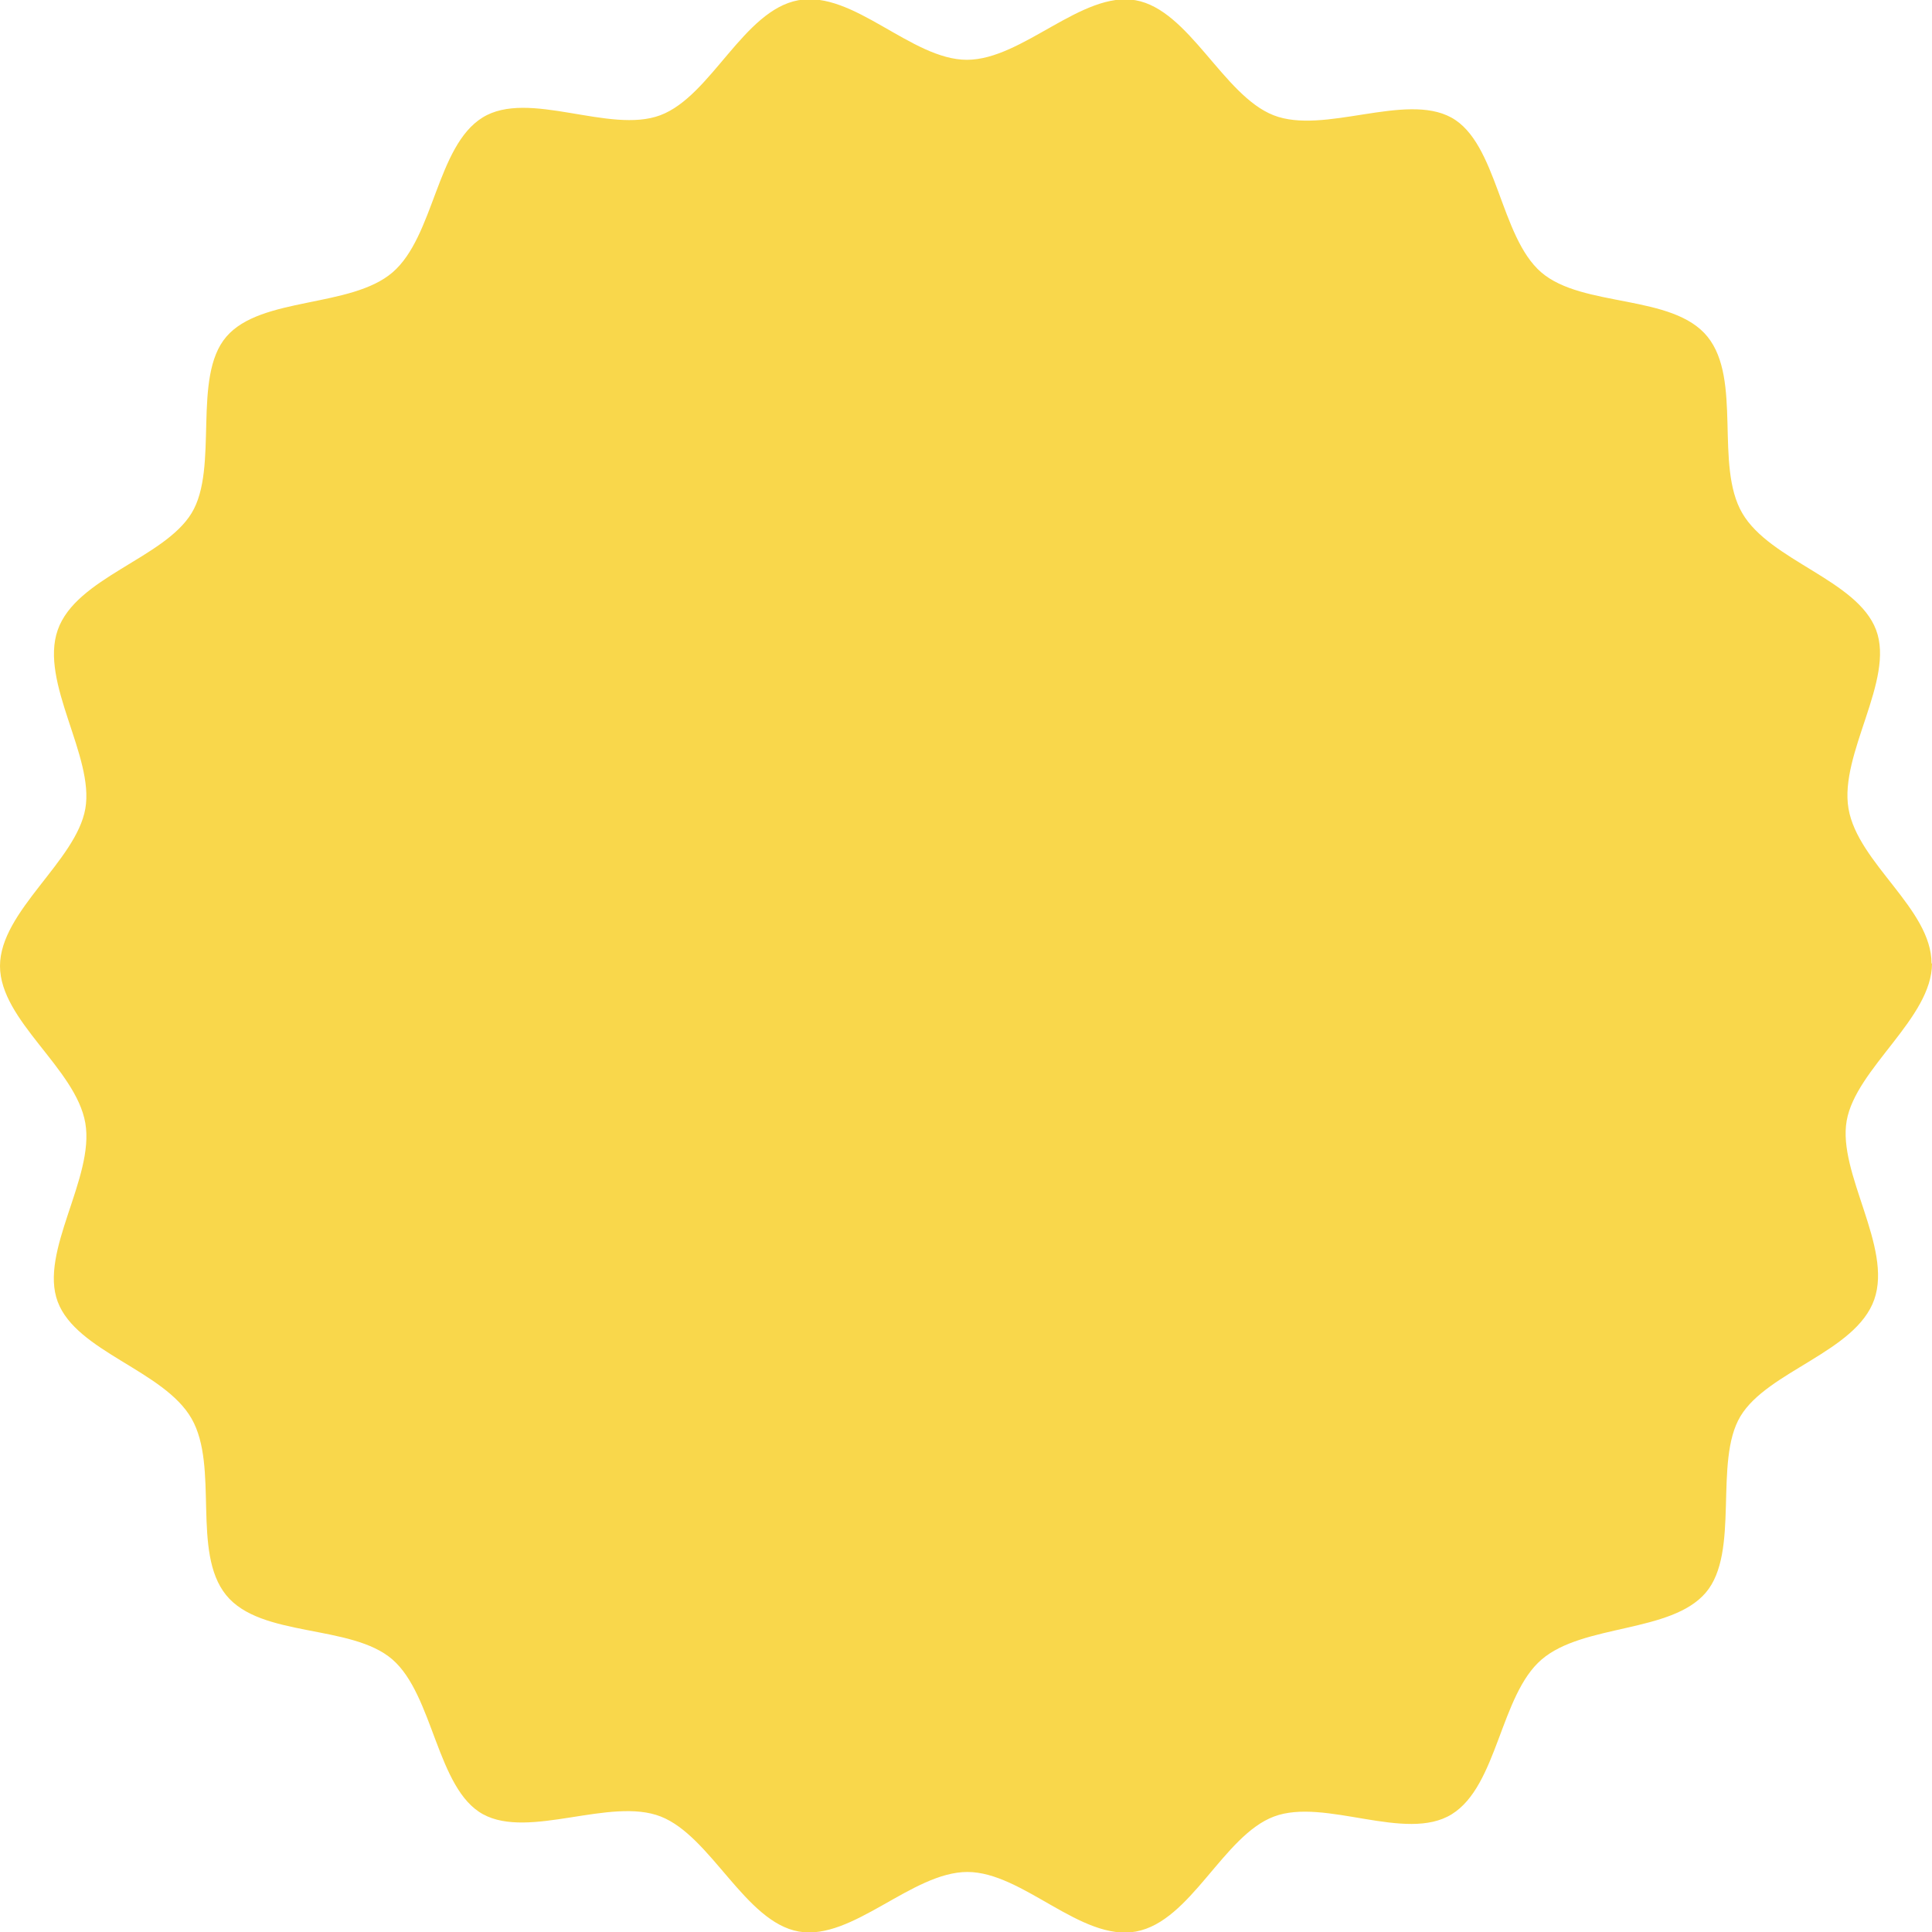 <svg xmlns="http://www.w3.org/2000/svg" id="Layer_1" viewBox="0 0 84 84">
  <defs>
    <style>.cls-1{fill:#f9d74b;}</style>
  </defs>
  <title>lemoncandy_circle</title>
  <path class="cls-1" d="M92.15,50.11c0,2.38-3.31,4.56-3.71,6.84s2,5.49,1.2,7.77S85,67.83,83.82,69.8s0,5.91-1.51,7.67-5.32,1.35-7.13,2.9-1.91,5.49-3.91,6.73-5.52-.73-7.73.1-3.61,4.56-6,5-4.92-2.59-7.33-2.59-5,3-7.33,2.59-3.81-4.14-6-5-5.72,1-7.73-.1S27,81.92,25.21,80.37s-5.72-.93-7.23-2.8S17.68,72,16.48,69.9s-5-2.9-5.82-5.08,1.61-5.39,1.2-7.77S8.15,52.6,8.15,50.22s3.31-4.56,3.71-6.84-2-5.49-1.2-7.77,4.62-3.11,5.82-5.08,0-5.91,1.51-7.67,5.42-1.24,7.23-2.8,1.91-5.49,3.91-6.73,5.52,0.73,7.73-.1,3.61-4.56,6-5,4.92,2.59,7.33,2.59,5-3,7.33-2.59,3.81,4.14,6,5,5.72-1,7.73.1,2.11,5.18,3.91,6.73,5.72,0.93,7.23,2.8,0.3,5.59,1.51,7.67,5,2.9,5.82,5.08-1.61,5.39-1.2,7.77,3.61,4.35,3.61,6.73" transform="translate(-8.15 -8.22)"></path>
</svg>